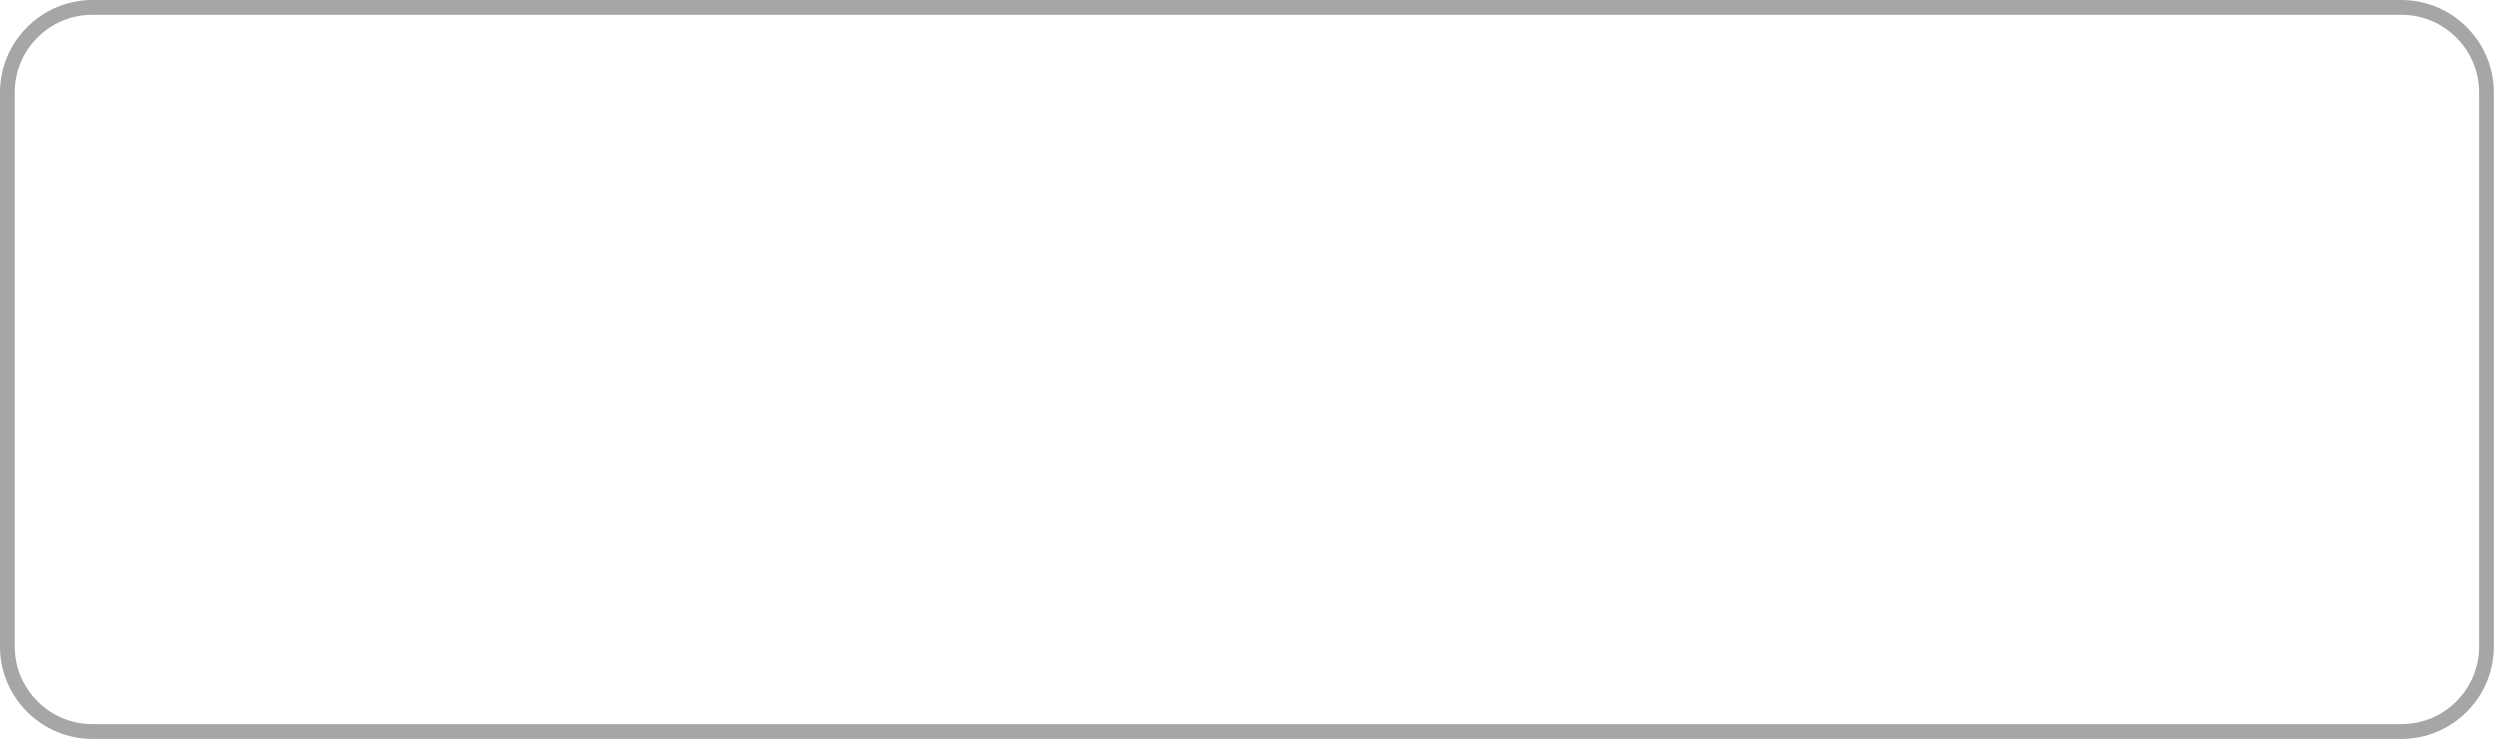 <?xml version="1.0" encoding="utf-8"?>
<svg xmlns="http://www.w3.org/2000/svg" fill="none" height="100%" overflow="visible" preserveAspectRatio="none" style="display: block;" viewBox="0 0 203 60" width="100%">
<path clip-rule="evenodd" d="M194.997 1.201C198.465 1.201 201.304 4.032 201.304 7.5V52.5C201.304 55.968 198.484 58.799 194.997 58.799H7.503C4.035 58.799 1.196 55.968 1.196 52.5V7.5C1.196 4.032 4.016 1.201 7.503 1.201C7.503 1.201 194.997 1.201 194.997 1.201ZM194.997 0H7.503C3.368 0 0 3.382 0 7.5V52.5C0 56.633 3.368 60 7.503 60H194.997C199.129 60 202.5 56.633 202.5 52.5V7.5C202.5 3.382 199.129 0 194.997 0Z" fill="#A6A6A6" fill-rule="evenodd" id="Vector"/>
</svg>